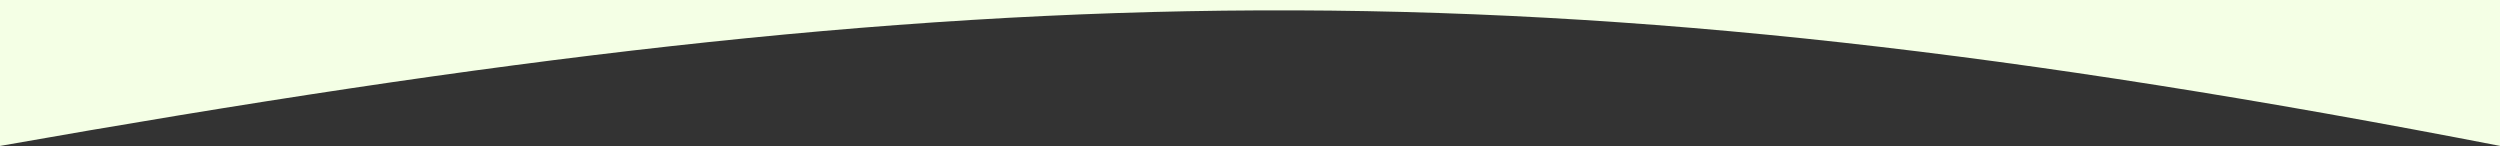 <?xml version="1.0" encoding="UTF-8"?>
<svg id="_レイヤー_1" xmlns="http://www.w3.org/2000/svg" version="1.1" viewBox="0 0 376 22">
  <rect x="0" y="0" width="376" height="22" fill="#333333" stroke="none"/>
  <!-- Generator: Adobe Illustrator 29.0.1, SVG Export Plug-In . SVG Version: 2.1.0 Build 192)  -->
  <defs>
    <style>
      .st0 {
        fill: #f4ffe5;
      }
    </style>
  </defs>
  <path class="st0" d="M376.3,22C231.1-6.2,148.6-4.3-.3,22V0h376.7v22h-.1Z"/>
</svg>